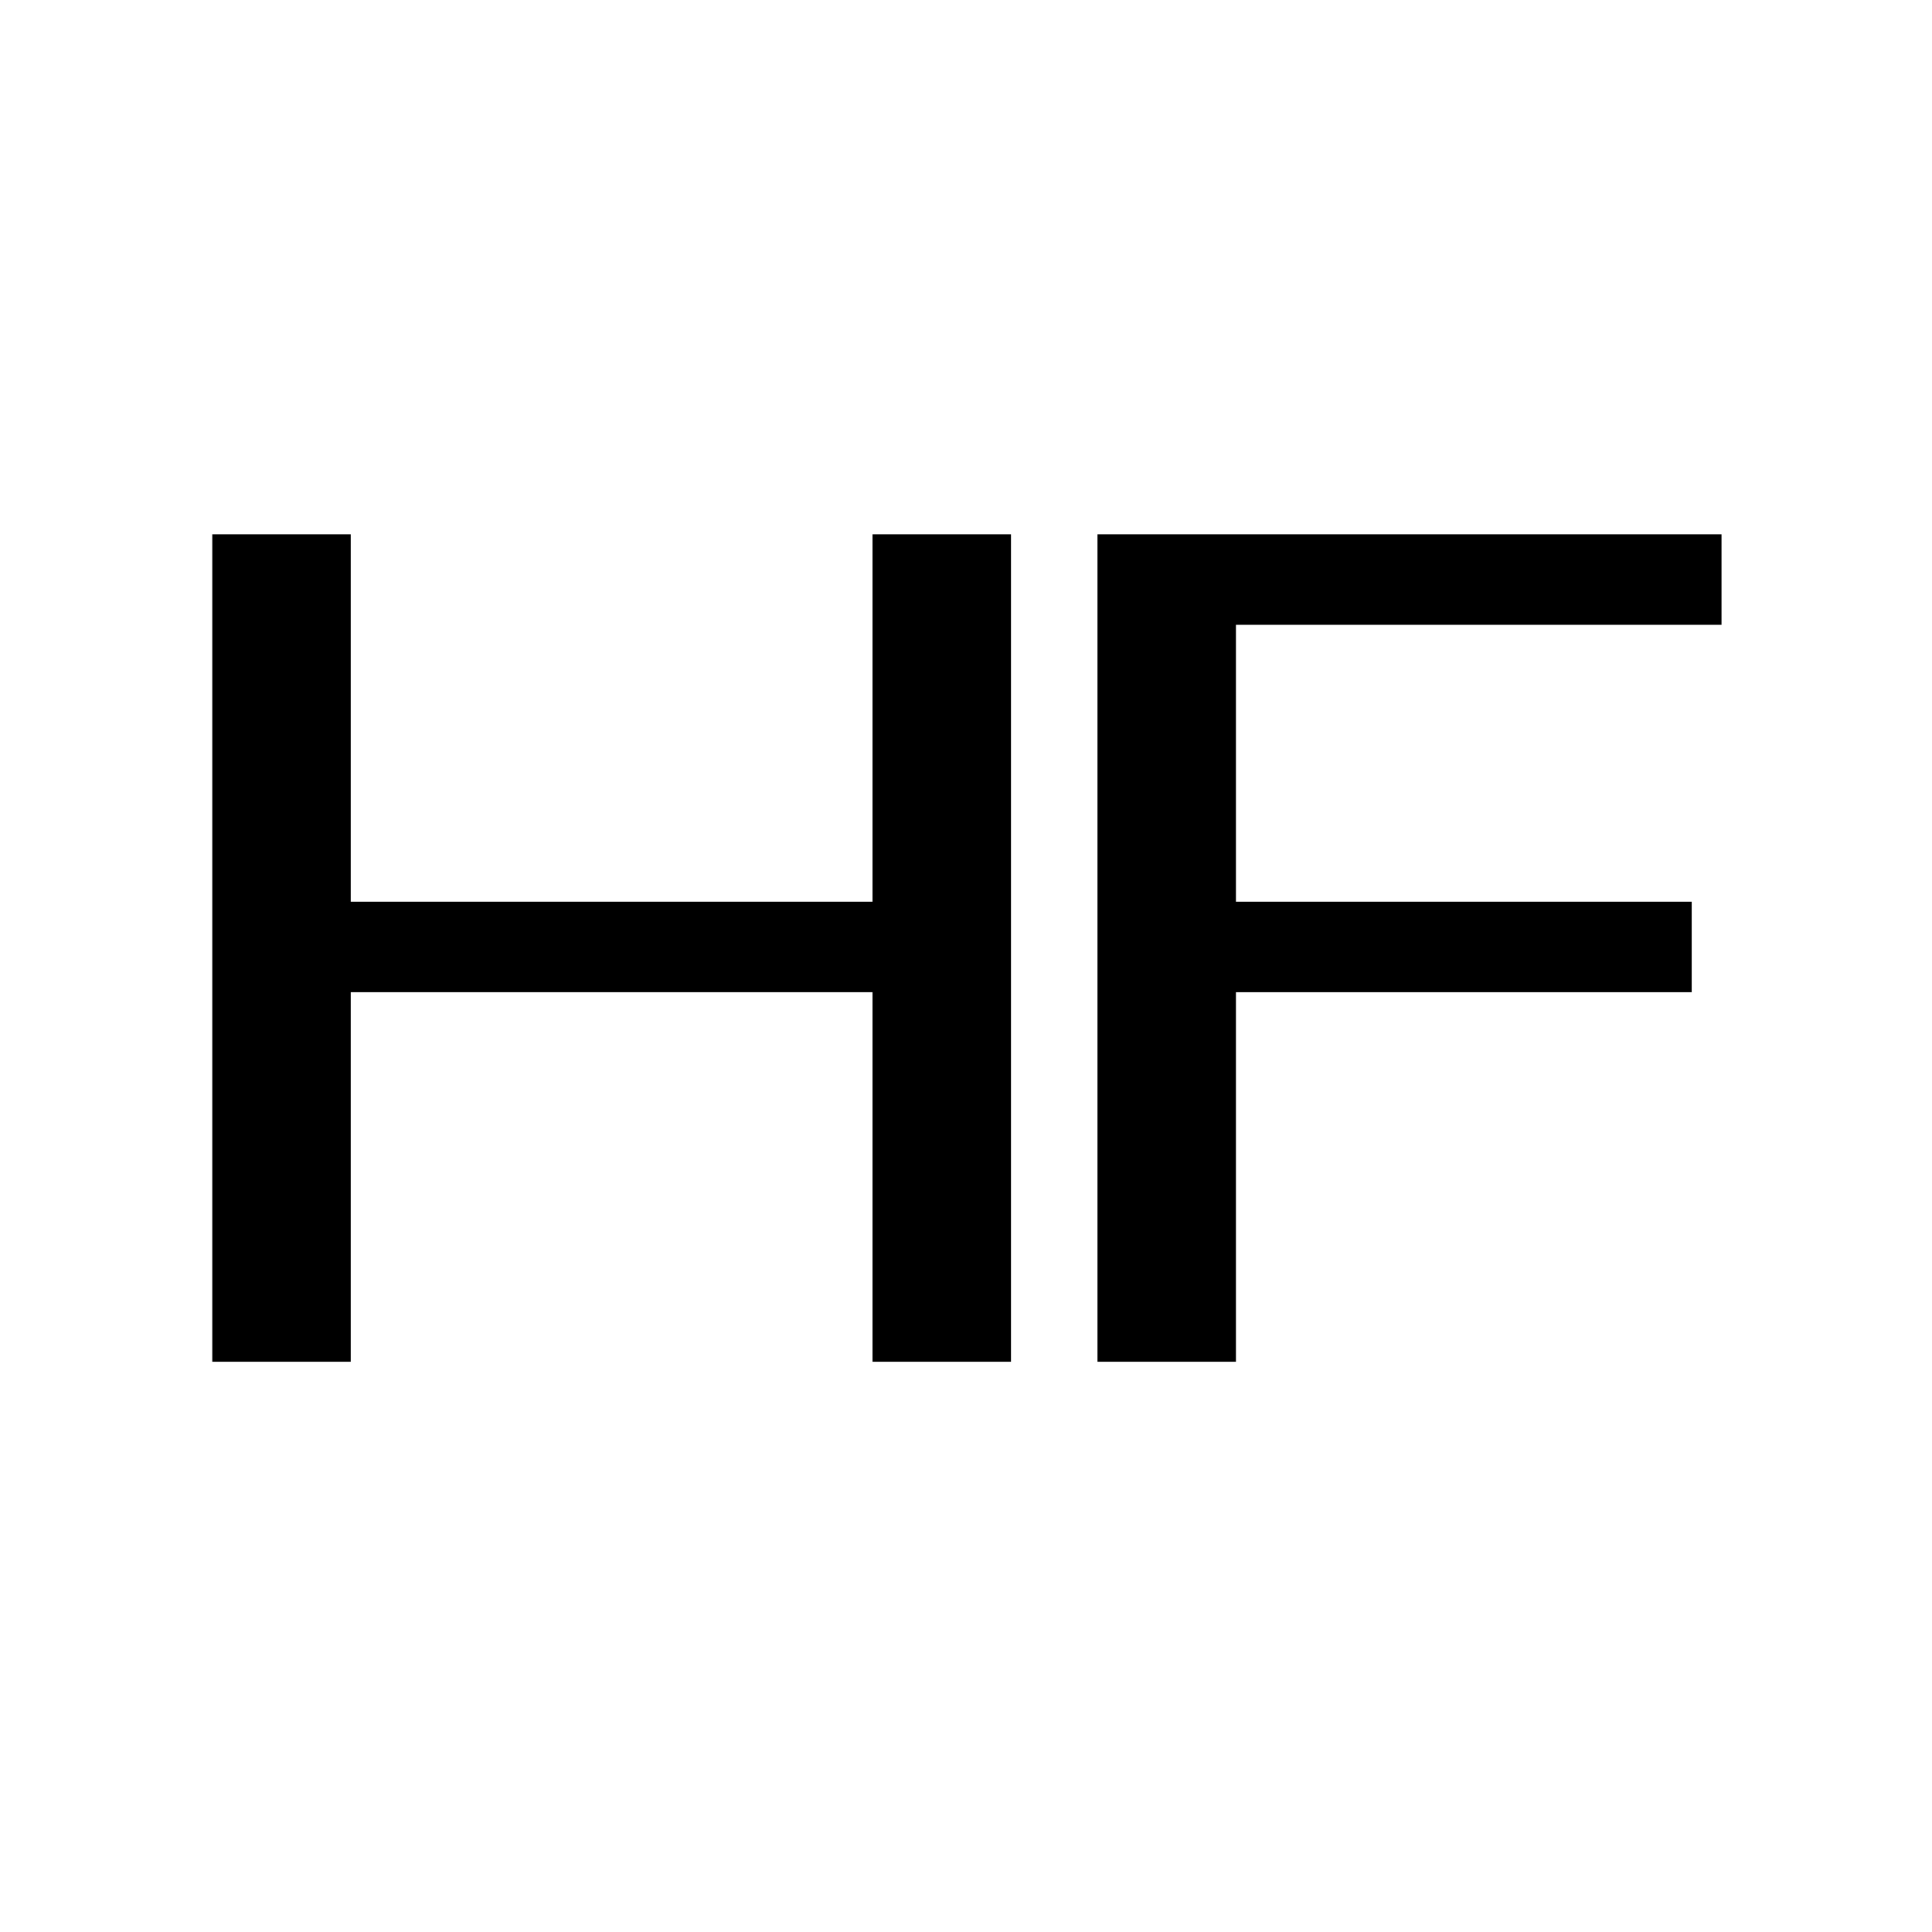 <?xml version="1.0" encoding="UTF-8" standalone="no"?>
<svg
   fill="none"
   viewBox="0 0 128 128"
   version="1.1"
   id="svg1"
   sodipodi:docname="favicon.svg"
   inkscape:version="1.3.2 (091e20e, 2023-11-25)"
   xmlns:inkscape="http://www.inkscape.org/namespaces/inkscape"
   xmlns:sodipodi="http://sodipodi.sourceforge.net/DTD/sodipodi-0.dtd"
   xmlns="http://www.w3.org/2000/svg"
   xmlns:svg="http://www.w3.org/2000/svg">
  <defs
     id="defs1">
    <rect
       x="8.437"
       y="14.957"
       width="111.028"
       height="107.576"
       id="rect1" />
  </defs>
  <sodipodi:namedview
     id="namedview1"
     pagecolor="#ffffff"
     bordercolor="#000000"
     borderopacity="0.25"
     inkscape:showpageshadow="2"
     inkscape:pageopacity="0.0"
     inkscape:pagecheckerboard="0"
     inkscape:deskcolor="#d1d1d1"
     inkscape:zoom="3.6875"
     inkscape:cx="-29.830508"
     inkscape:cy="41.220339"
     inkscape:window-width="1920"
     inkscape:window-height="1027"
     inkscape:window-x="1512"
     inkscape:window-y="25"
     inkscape:window-maximized="1"
     inkscape:current-layer="svg1" />
  <style
     id="style1">
        path { fill: #000; }
        @media (prefers-color-scheme: dark) {
            path { fill: #FFF; }
        }
    </style>
  <path
     style="font-family:'Sporting Grotesque';-inkscape-font-specification:'Sporting Grotesque';white-space:pre;fill:#000000;stroke-width:5.879"
     d="m 72.711,90.218 h 9.172 V 65.737 H 112.079 V 59.74 H 81.883 V 41.396 H 114.055 V 35.399 H 72.711 Z"
     id="path2" />
  <path
     style="font-family:'Sporting Grotesque';-inkscape-font-specification:'Sporting Grotesque';white-space:pre;fill:#000000;stroke-width:5.879"
     d="m 57.807,90.218 h 9.172 V 35.399 H 57.807 V 59.74 H 23.236 V 35.399 h -9.172 v 54.819 h 9.172 v -24.482 h 34.571 z"
     id="text1" />
</svg>
